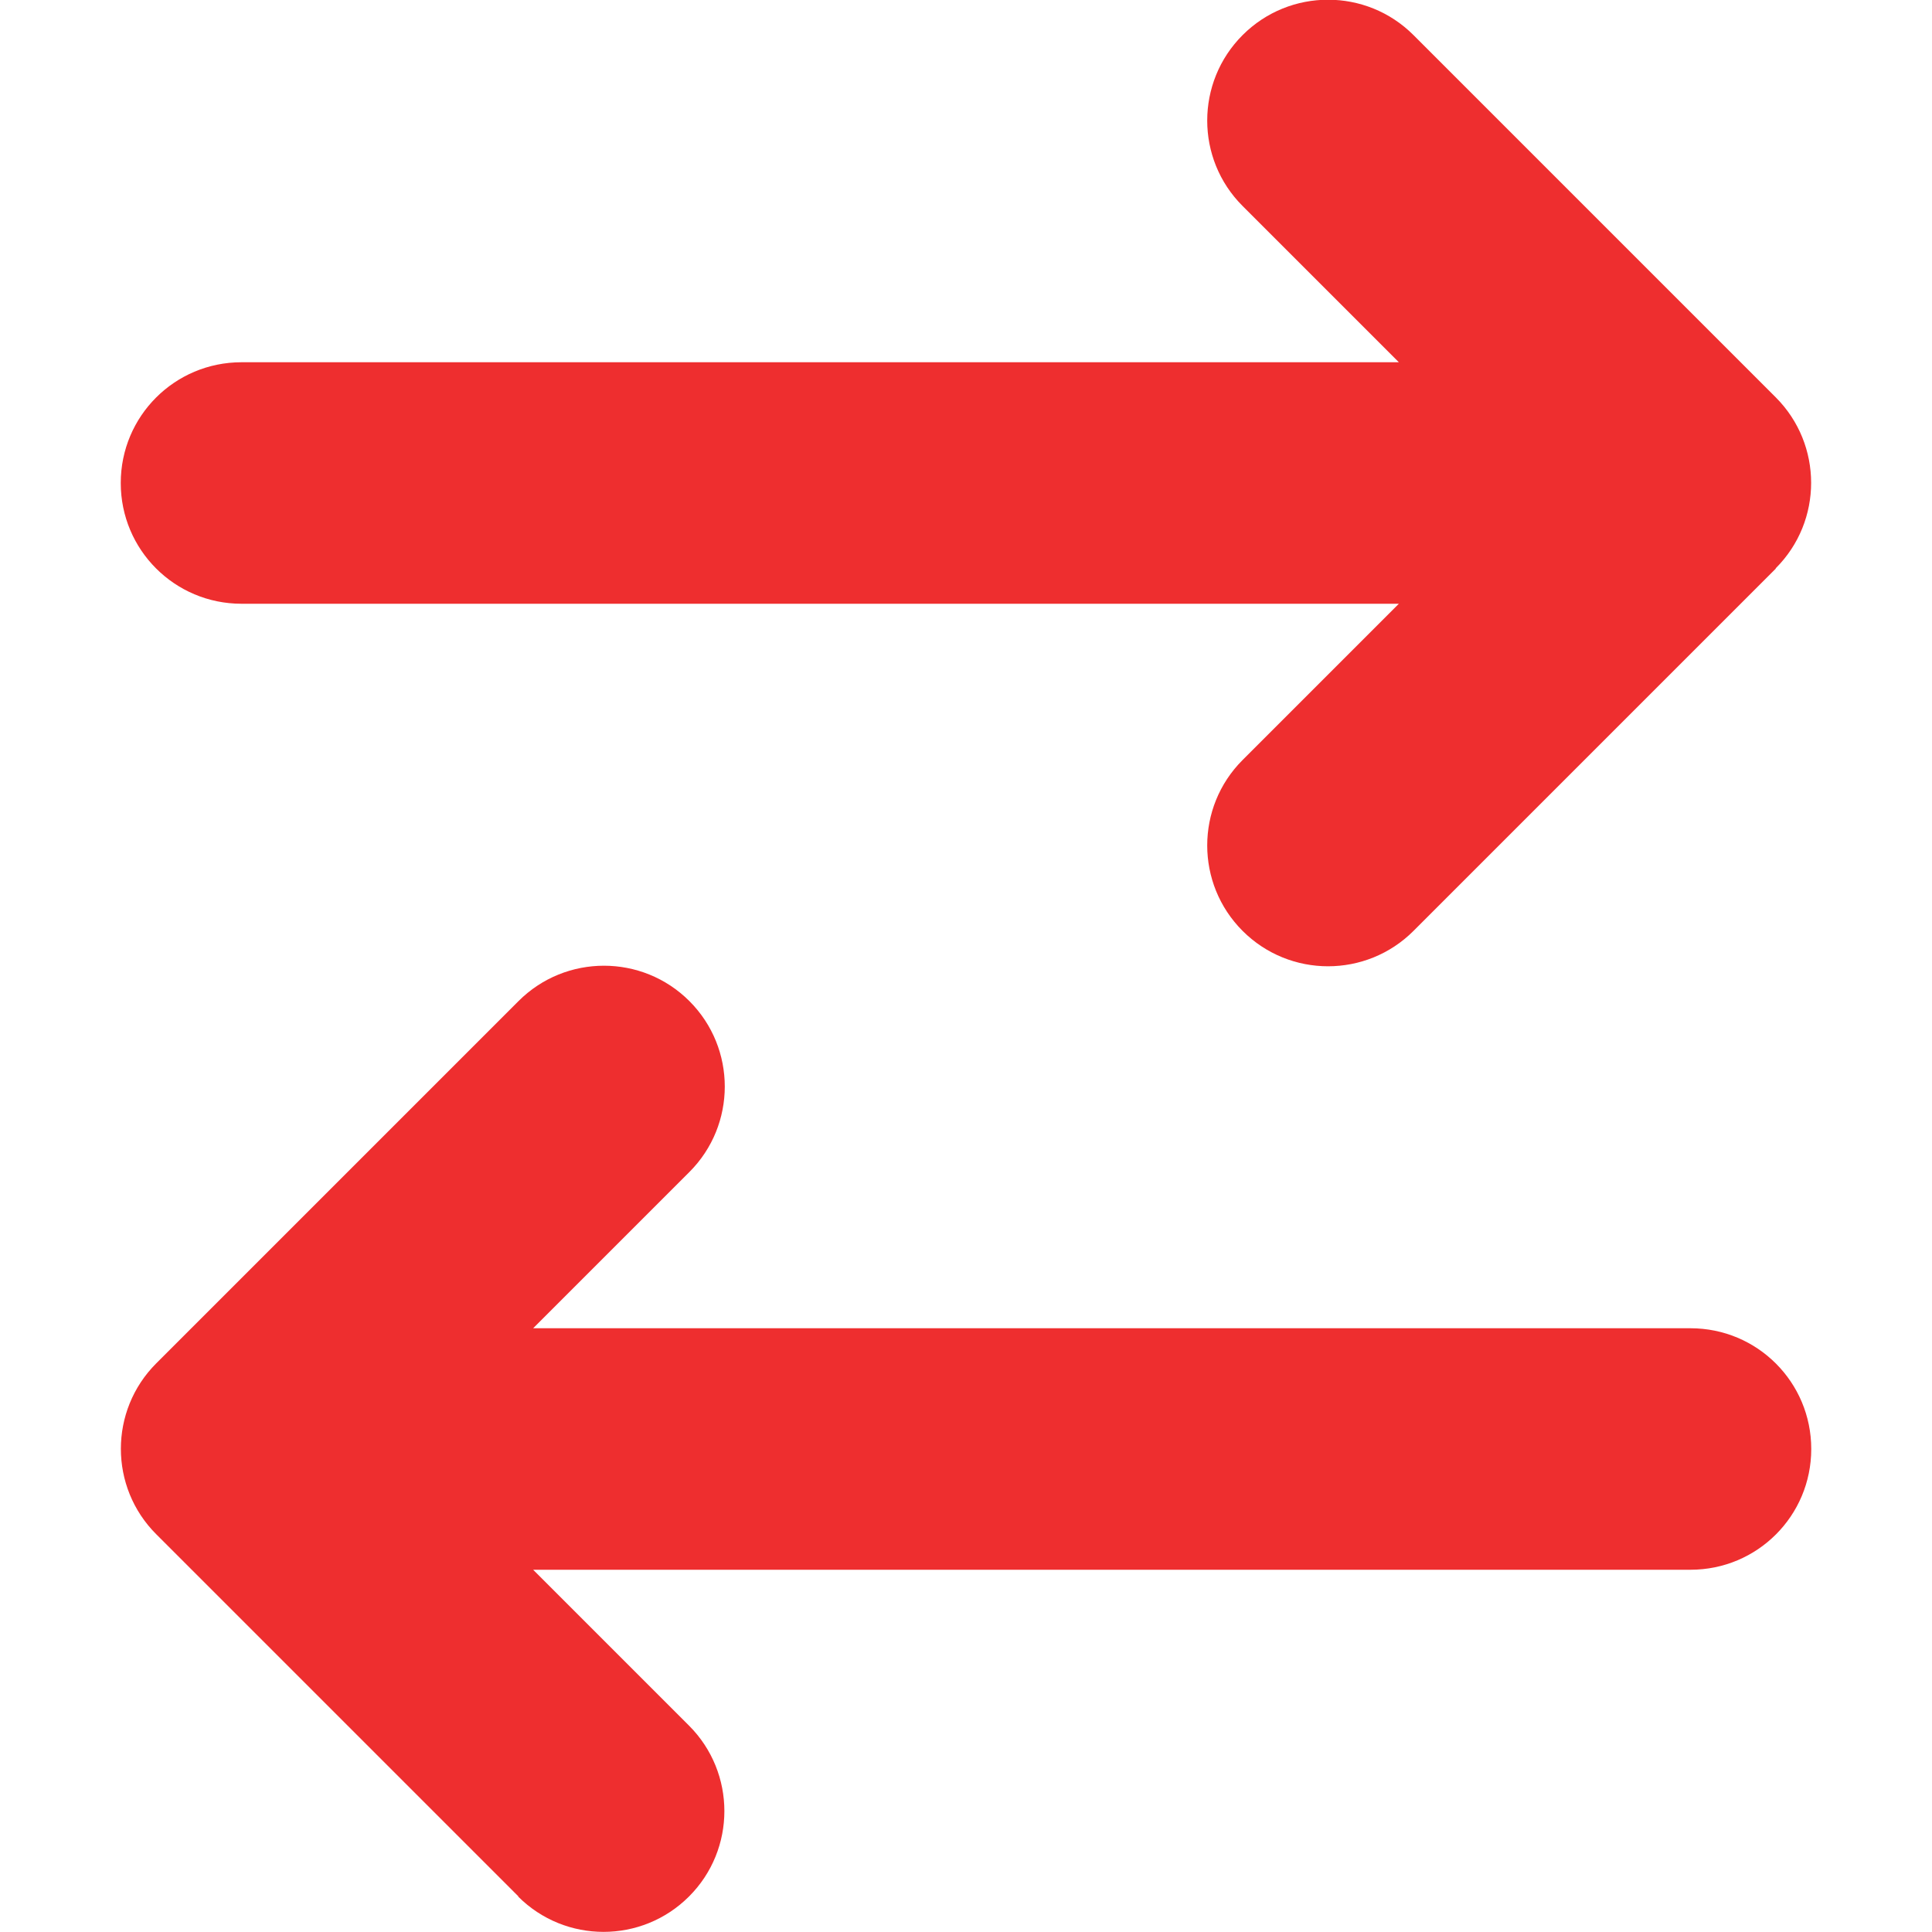 <svg width="24" height="24" viewBox="0 0 24 24" fill="none" xmlns="http://www.w3.org/2000/svg">
<g clip-path="url(#clip0_417_4402)">
<path d="M22.059 7.059C22.645 6.474 22.645 5.522 22.059 4.936L17.559 0.436C16.973 -0.15 16.022 -0.15 15.436 0.436C14.85 1.022 14.85 1.974 15.436 2.559L17.377 4.5H3C2.17 4.5 1.5 5.17 1.5 6C1.5 6.83 2.17 7.5 3 7.5H17.377L15.436 9.441C14.85 10.027 14.85 10.978 15.436 11.564C16.022 12.15 16.973 12.15 17.559 11.564L22.059 7.064V7.059ZM6.436 23.559C7.022 24.145 7.973 24.145 8.559 23.559C9.145 22.974 9.145 22.022 8.559 21.436L6.623 19.5H21C21.83 19.5 22.5 18.83 22.5 18C22.5 17.17 21.83 16.5 21 16.5H6.623L8.564 14.559C9.15 13.973 9.15 13.022 8.564 12.436C7.978 11.85 7.027 11.85 6.441 12.436L1.941 16.936C1.355 17.522 1.355 18.474 1.941 19.059L6.441 23.559H6.436Z" fill="#EE2E2F"/>
</g>
<defs>
<clipPath id="clip0_417_4402">
<rect width="24" height="24" fill="white"/>
</clipPath>
</defs>
</svg>
